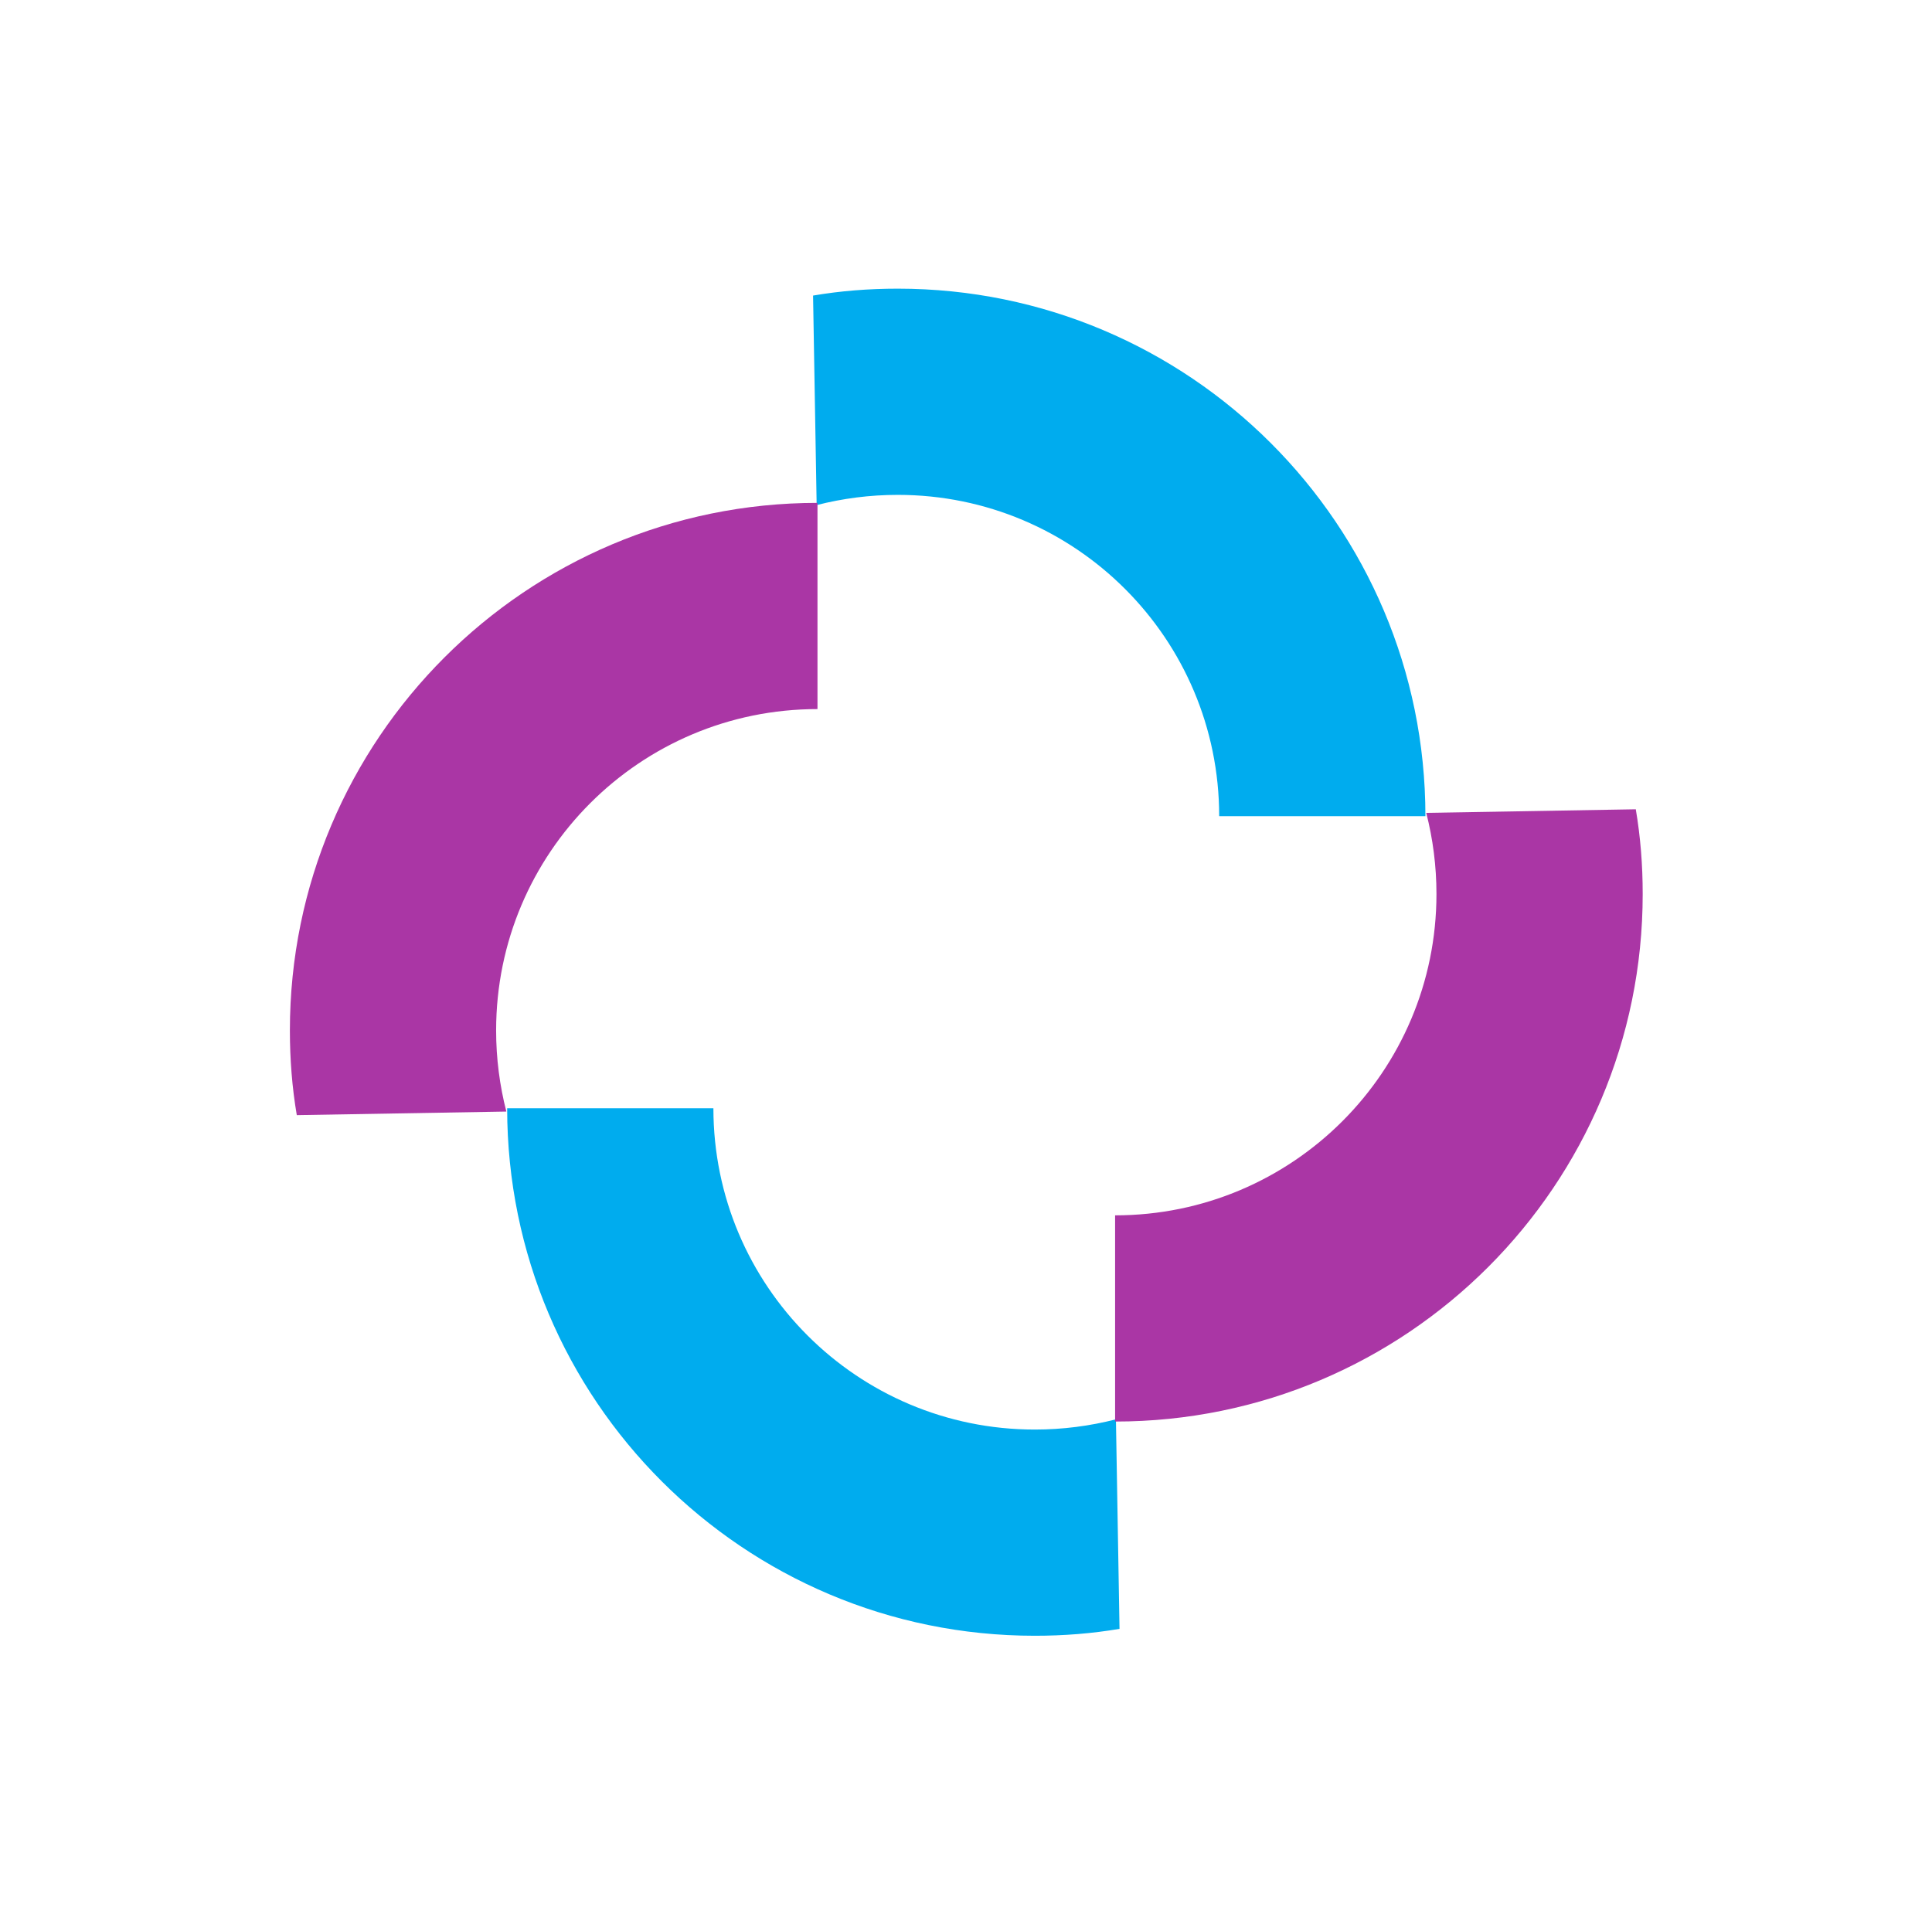 <svg width="1000" height="995.918" viewBox="0 0 1000 995.918" xmlns="http://www.w3.org/2000/svg"><defs/><path fill="#00acee" transform="matrix(1.429 0 0 1.429 -2.143 -2.571)" d="M 297.3 184.771 C 306.7 182.371 316.5 181.071 326.7 181.071 C 391 181.071 443.1 233.171 443.1 297.471 L 517.8 297.471 C 517.8 191.871 432.2 106.371 326.7 106.371 C 316.2 106.371 306 107.171 296 108.871 L 297.3 184.771 Z"/><path fill="#aa36a5" transform="matrix(1.429 0 0 1.429 -2.143 -2.571)" d="M 184.9 404.471 C 182.5 395.071 181.2 385.271 181.2 375.071 C 181.2 310.771 233.3 258.671 297.6 258.671 L 297.6 183.971 C 192.1 183.971 106.5 269.571 106.5 375.071 C 106.5 385.571 107.3 395.771 109 405.771 L 184.9 404.471 Z"/><path fill="#00acee" transform="matrix(1.429 0 0 1.429 -2.143 -2.571)" d="M 405.7 515.971 C 396.3 518.371 386.5 519.671 376.3 519.671 C 312 519.671 259.9 467.571 259.9 403.271 L 185.2 403.271 C 185.2 508.871 270.8 594.371 376.3 594.371 C 386.8 594.371 397 593.571 407 591.871 L 405.7 515.971 Z"/><path fill="#aa36a5" transform="matrix(1.429 0 0 1.429 -2.143 -2.571)" d="M 518.1 296.271 C 520.5 305.671 521.8 315.471 521.8 325.671 C 521.8 389.971 469.7 442.071 405.4 442.071 L 405.4 516.771 C 511 516.771 596.5 431.171 596.5 325.671 C 596.5 315.171 595.7 304.971 594 294.971 L 518.1 296.271 Z"/></svg>